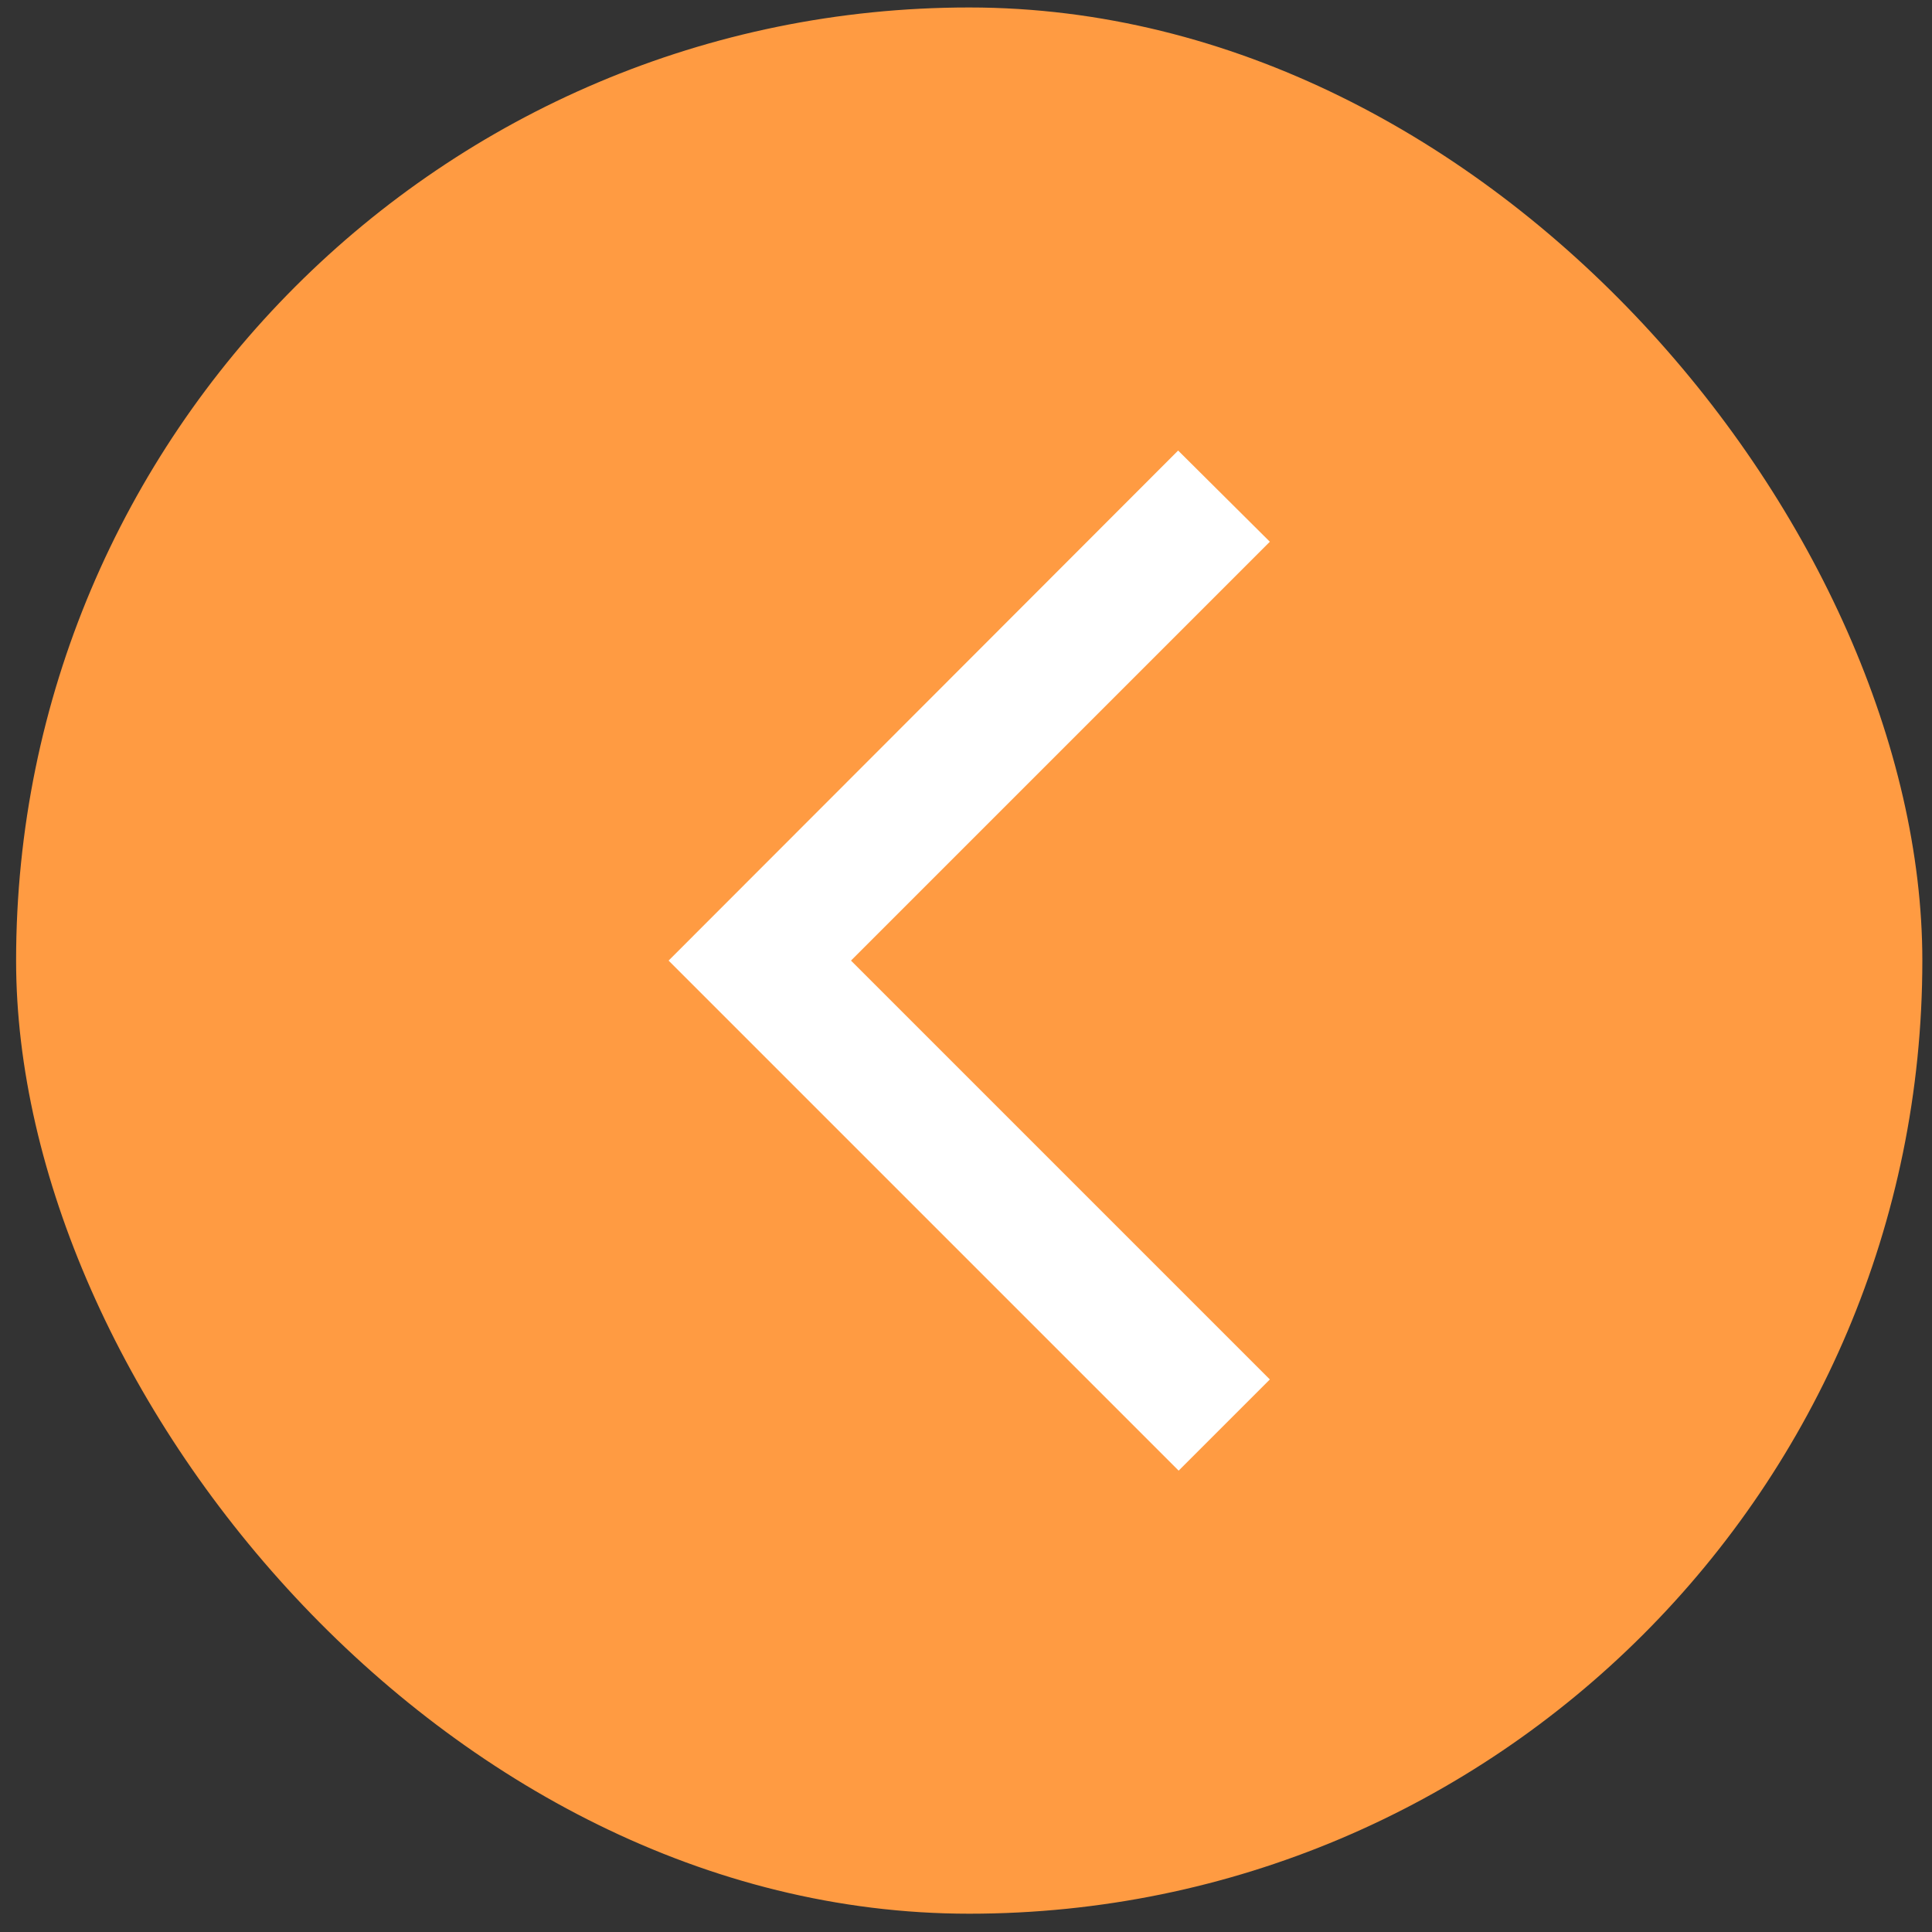 <svg width="75" height="75" viewBox="0 0 75 75" fill="none" xmlns="http://www.w3.org/2000/svg">
<rect x="0" y="0" width="75" height="75" fill="#333333" stroke="none"/>
<rect x="0.625" y="0.29" width="74" height="74" rx="37" fill="#FF9B42"/>
<path d="M49.295 21.03L45.735 17.49L25.955 37.29L45.755 57.09L49.295 53.55L33.035 37.29L49.295 21.03Z" fill="white"/>
</svg>
